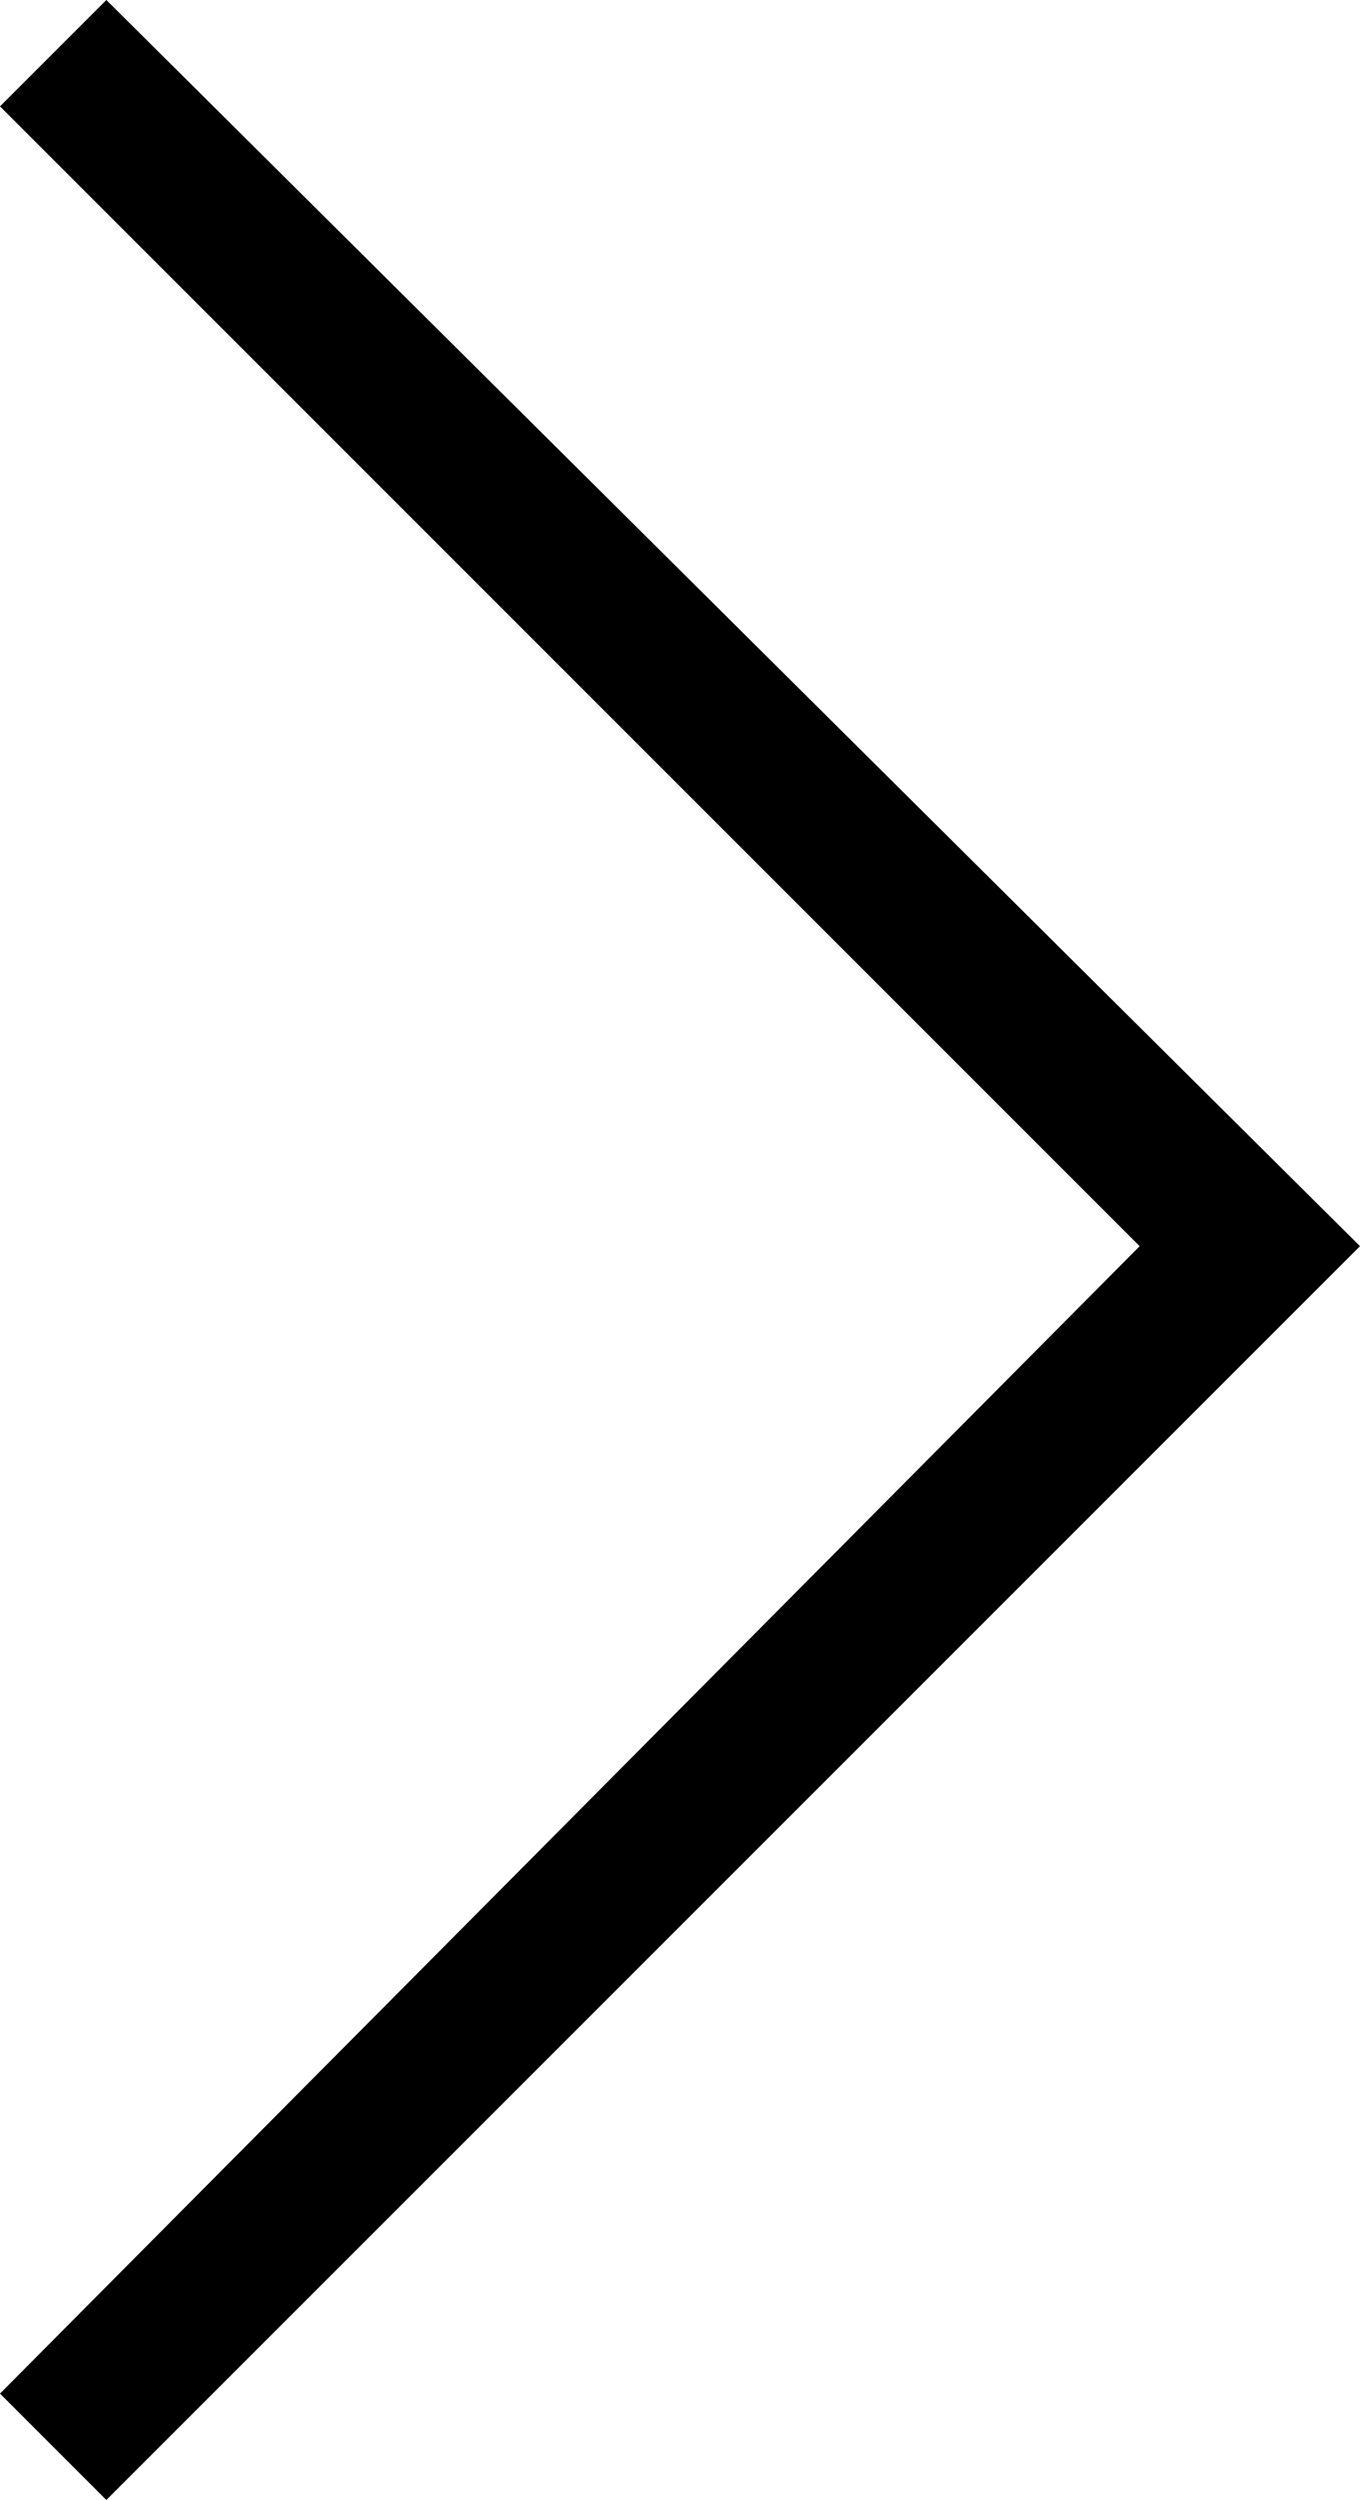 <?xml version="1.0" encoding="utf-8"?>
<!-- Generator: Adobe Illustrator 26.3.1, SVG Export Plug-In . SVG Version: 6.00 Build 0)  -->
<svg version="1.1" id="Layer_1" xmlns="http://www.w3.org/2000/svg" xmlns:xlink="http://www.w3.org/1999/xlink" x="0px" y="0px"
	 viewBox="0 0 17.9 32.9" style="enable-background:new 0 0 17.9 32.9;" xml:space="preserve">
<g>
	<polygon points="1.4,32.9 0,31.5 15,16.4 0,1.4 1.4,0 17.9,16.4 	"/>
</g>
</svg>
